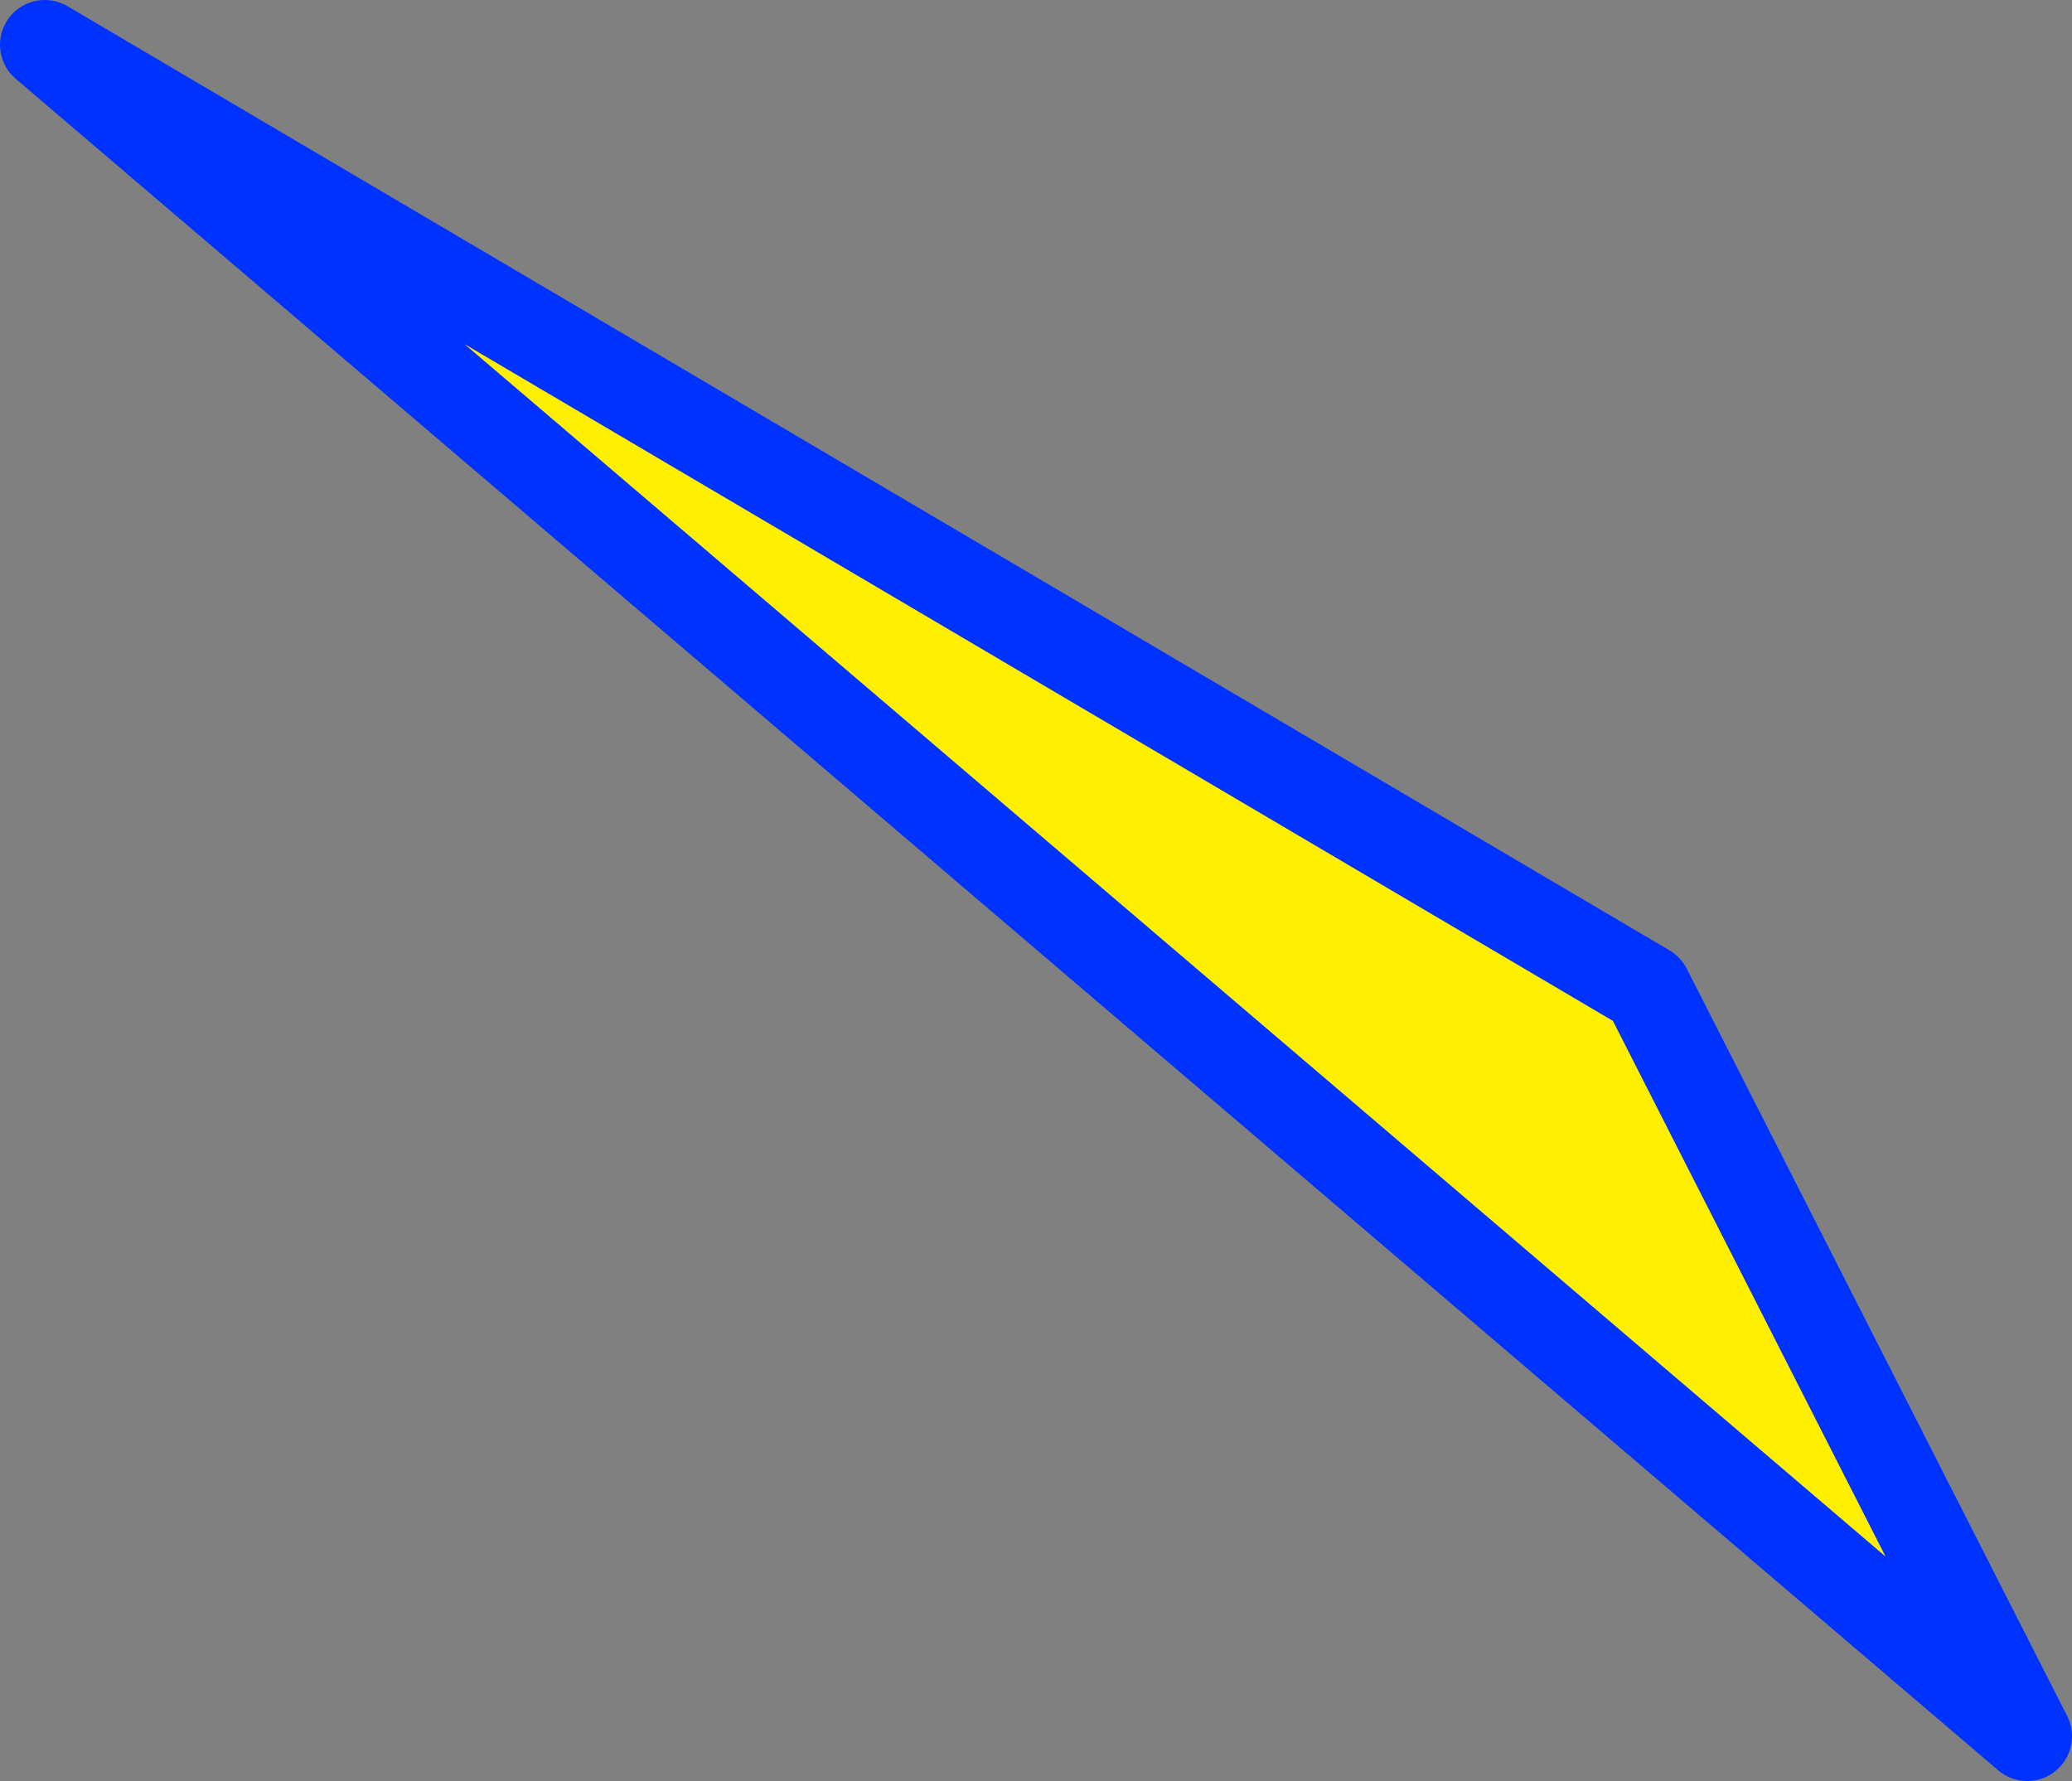 <?xml version="1.0" encoding="UTF-8" standalone="no"?>
<svg xmlns:xlink="http://www.w3.org/1999/xlink" height="39.8px" width="46.3px" xmlns="http://www.w3.org/2000/svg">
  <rect width="100%" height="100%" fill="#808080" stroke="none"/>
  <g transform="matrix(1.0, 0.0, 0.0, 1.0, -368.95, -226.05)">
    <path d="M414.25 264.85 L369.95 227.05 405.75 248.15 414.25 264.85" fill="#fff000" fill-rule="evenodd" stroke="none"/>
    <path d="M414.25 264.85 L369.95 227.05 405.75 248.15 414.25 264.85 Z" fill="none" stroke="#0032ff" stroke-linecap="round" stroke-linejoin="round" stroke-width="2.0"/>
  </g>
</svg>
